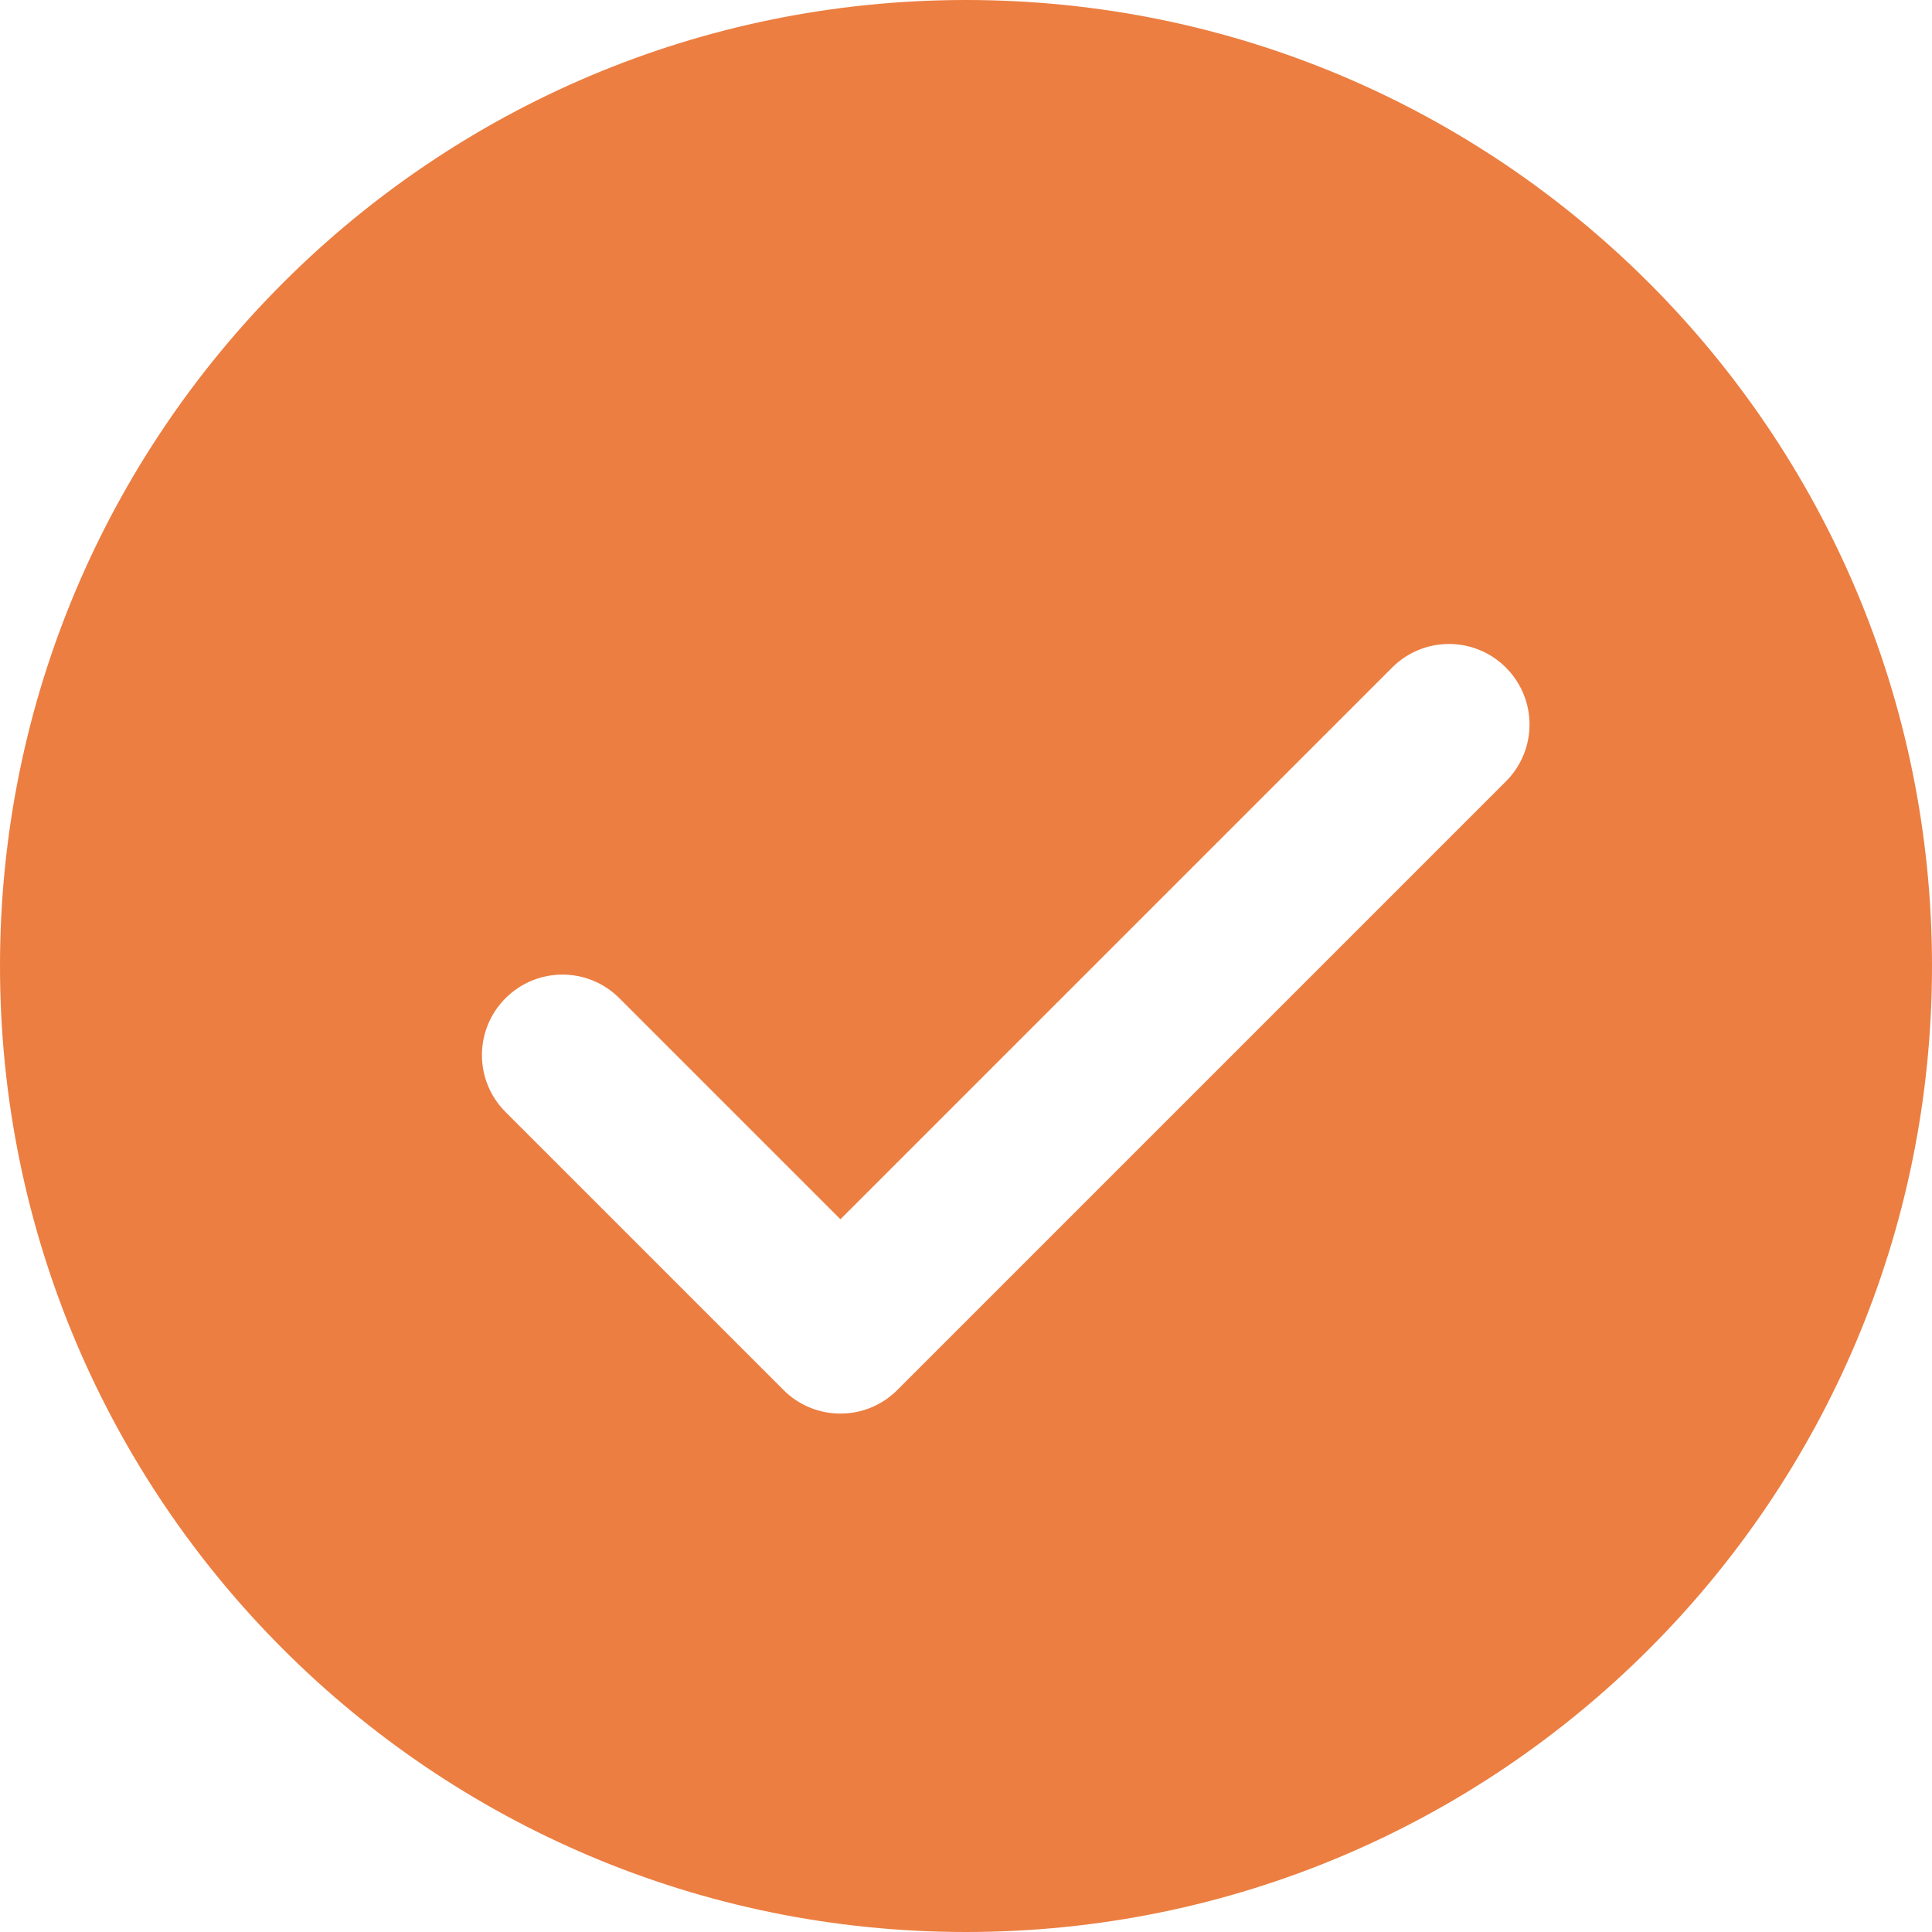 <?xml version="1.0" encoding="UTF-8"?> <svg xmlns="http://www.w3.org/2000/svg" width="160" height="160" viewBox="0 0 160 160" fill="none"> <path d="M80 0C35.82 0 0 35.82 0 80C0 124.18 35.82 160 80 160C124.18 160 160 124.18 160 80C160 35.82 124.18 0 80 0ZM124.713 64.713L74.313 115.113C73.06 116.367 71.367 117.067 69.6 117.067C67.833 117.067 66.133 116.367 64.887 115.113L41.867 92.093C39.26 89.487 39.26 85.273 41.867 82.667C44.473 80.06 48.687 80.06 51.293 82.667L69.6 100.973L115.287 55.287C117.893 52.68 122.107 52.68 124.713 55.287C127.32 57.893 127.32 62.107 124.713 64.713Z" fill="#EC7E41"></path> </svg> 